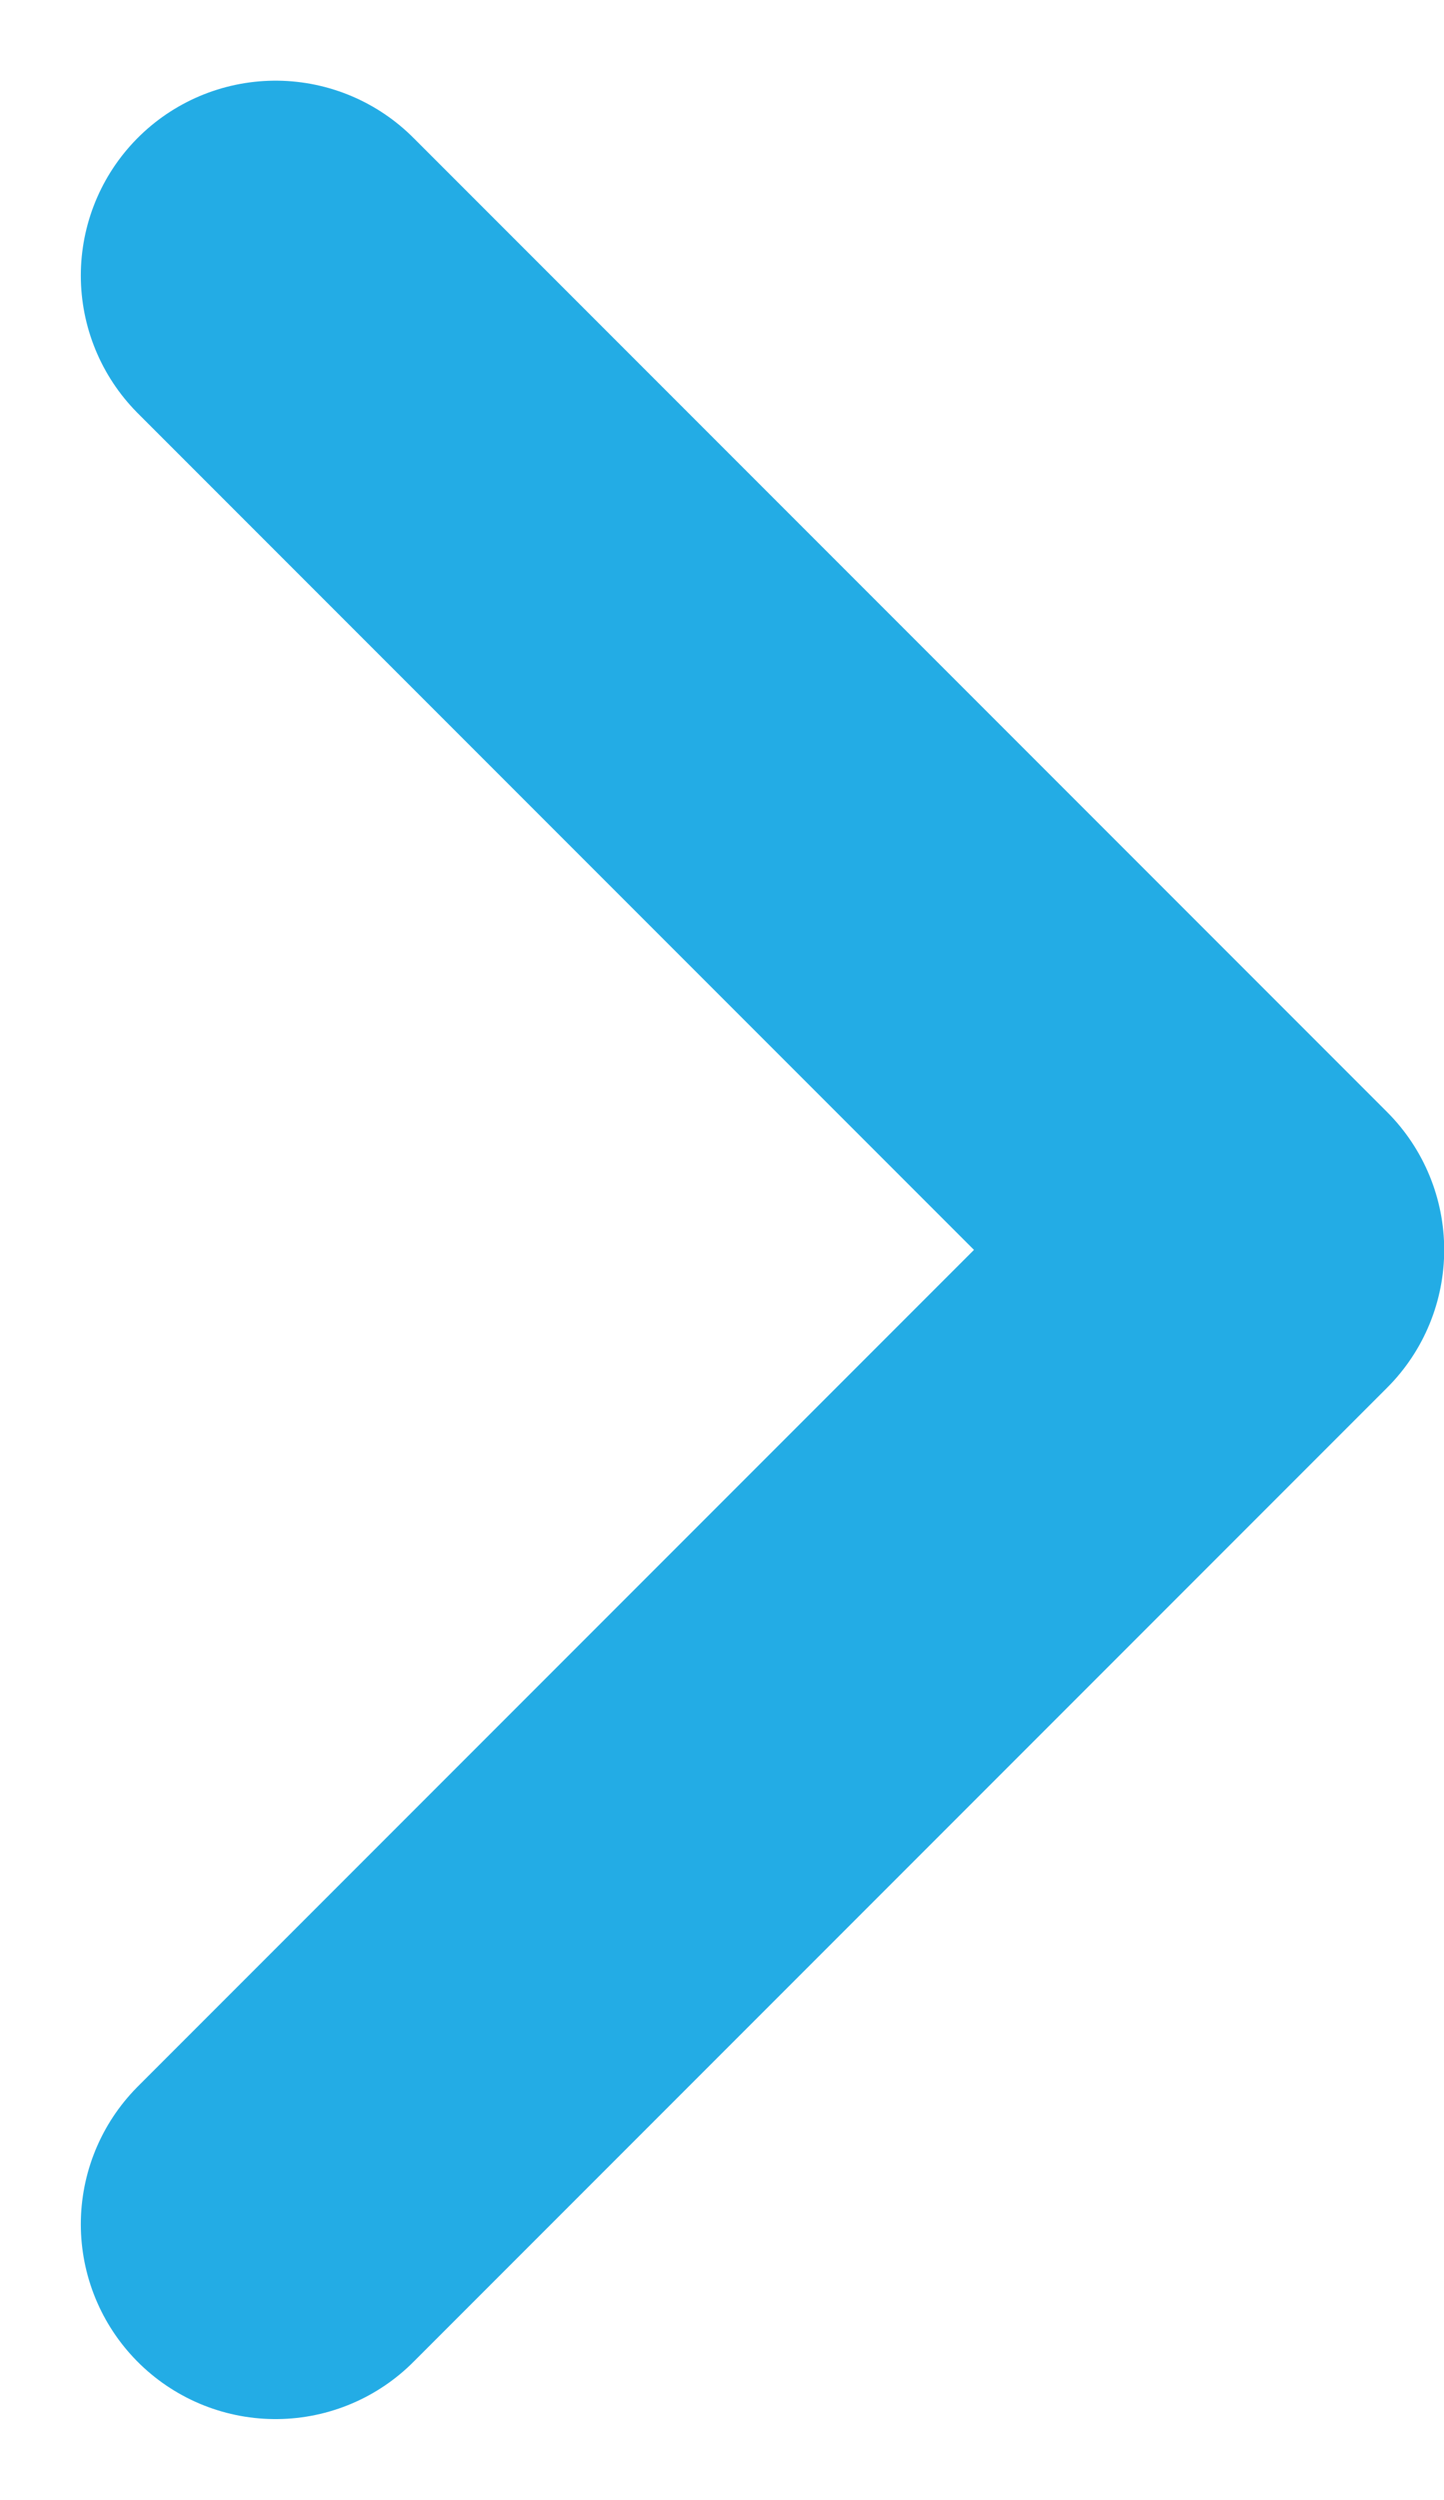 <svg xmlns="http://www.w3.org/2000/svg" width="7.414" height="12.828" viewBox="0 0 7.414 12.828">
  <path id="パス_34" data-name="パス 34" d="M455.733,702.927l5,5-5,5" transform="translate(-454.318 -701.513)" fill="none" stroke="#23ace5" stroke-linecap="round" stroke-linejoin="round" stroke-width="2"/>
</svg>
